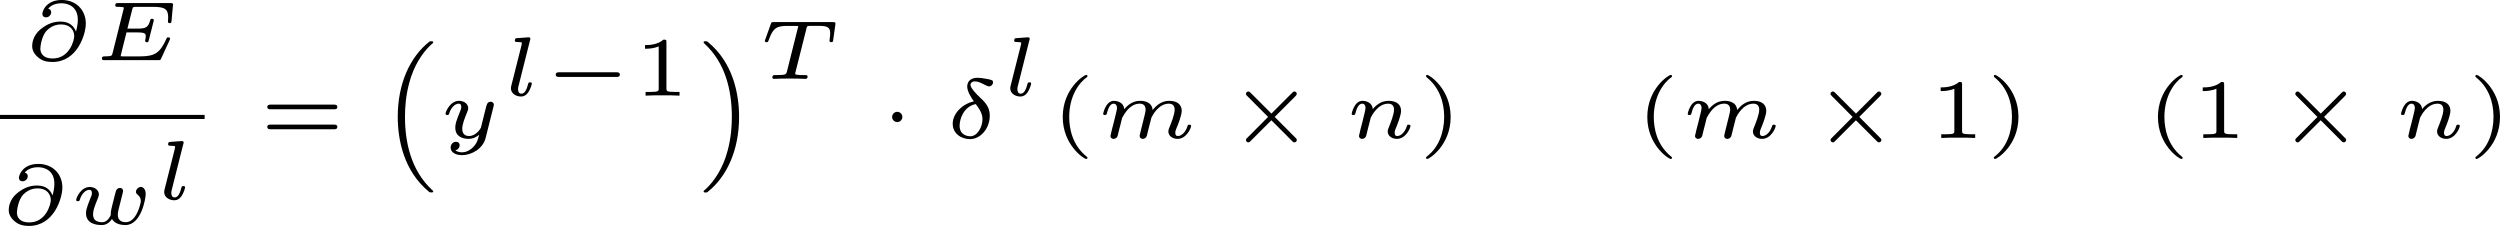 <?xml version='1.0' encoding='UTF-8'?>
<!-- This file was generated by dvisvgm 1.15.1 -->
<svg height='16.803pt' version='1.1' viewBox='62.964 54.589 148.166 13.392' width='185.902pt' xmlns='http://www.w3.org/2000/svg' xmlns:xlink='http://www.w3.org/1999/xlink'>
<defs>
<path d='m3.103 8.563c-1.25 -1.166 -1.599 -2.834 -1.599 -4.324c0 -0.528 0.04 -1.215 0.244 -1.983c0.269 -1.041 0.787 -1.823 1.305 -2.301c0.02 -0.015 0.07 -0.06 0.09 -0.075c0.025 -0.025 0.035 -0.04 0.035 -0.065c0 -0.06 -0.055 -0.06 -0.12 -0.06c-0.075 0 -0.085 0 -0.115 0.03c-1.121 0.882 -1.868 2.451 -1.868 4.448c0 1.355 0.354 3.218 1.853 4.443c0.045 0.04 0.055 0.04 0.13 0.04c0.065 0 0.12 0 0.12 -0.06c0 -0.01 0 -0.02 -0.005 -0.03l-0.07 -0.065z' id='g0-16'/>
<path d='m2.371 4.239c0 -1.355 -0.354 -3.218 -1.853 -4.443c-0.045 -0.04 -0.055 -0.04 -0.13 -0.04c-0.06 0 -0.12 0 -0.12 0.06c0 0.03 0.015 0.045 0.05 0.08c1.235 1.131 1.624 2.755 1.624 4.344c0 0.543 -0.045 1.225 -0.244 1.978c-0.269 1.041 -0.787 1.823 -1.305 2.301c-0.02 0.015 -0.07 0.06 -0.09 0.075c-0.02 0.02 -0.035 0.04 -0.035 0.065c0 0.06 0.06 0.06 0.12 0.06c0.075 0 0.085 0 0.115 -0.03c1.121 -0.882 1.868 -2.451 1.868 -4.448z' id='g0-17'/>
<path d='m2.197 -3.616c0 -0.005 0.015 -0.025 0.015 -0.05c0 -0.02 -0.01 -0.07 -0.085 -0.07c-0.1 0 -1.38 0.797 -1.38 2.491c0 1.689 1.28 2.491 1.38 2.491c0.075 0 0.085 -0.05 0.085 -0.07c0 -0.035 -0.02 -0.05 -0.04 -0.065c-0.882 -0.702 -1.041 -1.714 -1.041 -2.356c0 -1.22 0.563 -2.022 1.066 -2.371z' id='g3-40'/>
<path d='m1.948 -1.245c0 -1.689 -1.28 -2.491 -1.38 -2.491c-0.08 0 -0.08 0.06 -0.08 0.07c0 0.005 0 0.035 0.03 0.065c0.747 0.593 1.046 1.46 1.046 2.356c0 0.448 -0.085 0.917 -0.254 1.325c-0.239 0.568 -0.553 0.842 -0.797 1.041c-0.015 0.01 -0.025 0.035 -0.025 0.055c0 0.01 0 0.07 0.08 0.07c0.1 0 1.38 -0.797 1.38 -2.491z' id='g3-41'/>
<path d='m1.983 -3.168c0 -0.149 -0.015 -0.149 -0.179 -0.149c-0.354 0.319 -0.907 0.319 -1.006 0.319h-0.085v0.219h0.085c0.115 0 0.438 -0.015 0.727 -0.139v2.491c0 0.154 0 0.209 -0.528 0.209h-0.249v0.219c0.274 -0.02 0.717 -0.02 1.006 -0.02s0.732 0 1.006 0.02v-0.219h-0.249c-0.528 0 -0.528 -0.055 -0.528 -0.209v-2.74z' id='g3-49'/>
<path d='m4.438 -1.699c0.07 0 0.194 0 0.194 -0.139s-0.144 -0.139 -0.219 -0.139h-3.711c-0.075 0 -0.219 0 -0.219 0.139s0.13 0.139 0.194 0.139h3.761zm-0.025 1.186c0.075 0 0.219 0 0.219 -0.139s-0.125 -0.139 -0.194 -0.139h-3.761c-0.07 0 -0.194 0 -0.194 0.139s0.144 0.139 0.219 0.139h3.711z' id='g3-61'/>
<path d='m1.778 -2.167c-0.658 0.134 -1.255 0.707 -1.255 1.325c0 0.573 0.493 0.912 1.031 0.912c0.588 0 1.166 -0.598 1.166 -1.395c0 -0.528 -0.294 -0.807 -0.598 -1.091c-0.154 -0.144 -0.548 -0.538 -0.548 -0.737c0 -0.06 0.06 -0.199 0.264 -0.199c0.164 0 0.334 0.075 0.478 0.149c0.04 0.02 0.274 0.149 0.369 0.149c0.1 0 0.229 -0.105 0.229 -0.239s-0.075 -0.149 -0.384 -0.209c-0.219 -0.04 -0.408 -0.065 -0.538 -0.065c-0.483 0 -0.608 0.299 -0.608 0.518c0 0.309 0.239 0.658 0.394 0.882zm0.115 0.159c0.259 0.349 0.394 0.593 0.394 0.902c0 0.458 -0.304 1.006 -0.717 1.006c-0.174 0 -0.638 -0.07 -0.638 -0.623c0 -0.403 0.244 -1.146 0.961 -1.285z' id='g2-14'/>
<path d='m1.465 -3.049c0.11 -0.144 0.354 -0.324 0.792 -0.324c0.384 0 0.966 0.189 0.966 0.981c0 0.234 -0.05 0.478 -0.11 0.702c-0.075 -0.234 -0.314 -0.598 -0.897 -0.598c-0.354 0 -0.737 0.075 -1.21 0.463c-0.453 0.374 -0.488 0.847 -0.488 0.981c0 0.249 0.105 0.463 0.344 0.672c0.254 0.224 0.548 0.279 0.857 0.279c1.484 0 1.978 -1.654 1.978 -2.276c0 -0.822 -0.593 -1.4 -1.425 -1.4c-0.927 0 -1.151 0.658 -1.151 0.827c0 0.12 0.08 0.204 0.214 0.204c0.179 0 0.309 -0.149 0.309 -0.304c0 -0.174 -0.169 -0.209 -0.179 -0.209zm0.269 2.949c-0.568 0 -0.732 -0.314 -0.732 -0.588c0 -0.065 0.055 -0.732 0.384 -1.071c0.354 -0.359 0.732 -0.359 0.857 -0.359c0.538 0 0.767 0.359 0.767 0.692c0 0.249 -0.279 1.325 -1.275 1.325z' id='g2-64'/>
<path d='m4.598 -1.186c0.01 -0.02 0.03 -0.06 0.03 -0.085c0 -0.03 -0.02 -0.085 -0.105 -0.085c-0.075 0 -0.08 0.01 -0.134 0.134c-0.359 0.767 -0.643 0.996 -1.529 0.996h-1.001c-0.04 0 -0.11 0 -0.159 -0.01c0.005 -0.04 0.005 -0.05 0.015 -0.09l0.329 -1.32h0.648c0.478 0 0.493 0.085 0.493 0.244c0 0.035 0 0.085 -0.03 0.209c0 0.015 -0.005 0.035 -0.005 0.045c0 0.005 0 0.085 0.1 0.085c0.085 0 0.095 -0.03 0.115 -0.115l0.284 -1.116c0.005 -0.02 0.015 -0.05 0.015 -0.075c0 -0.03 -0.02 -0.085 -0.105 -0.085s-0.095 0.035 -0.115 0.11c-0.115 0.408 -0.274 0.473 -0.737 0.473h-0.608l0.284 -1.126c0.04 -0.154 0.04 -0.164 0.249 -0.164h0.966c0.712 0 0.917 0.12 0.917 0.638c0 0.075 -0.015 0.164 -0.015 0.234s0.05 0.095 0.105 0.095c0.095 0 0.1 -0.045 0.11 -0.139l0.08 -0.887l0.01 -0.075c0 -0.09 -0.075 -0.09 -0.164 -0.09h-3.088c-0.1 0 -0.174 0 -0.174 0.139c0 0.085 0.06 0.085 0.184 0.085c0.05 0 0.214 0 0.319 0.03c0 0.06 0 0.07 -0.015 0.125l-0.648 2.59c-0.04 0.149 -0.045 0.189 -0.428 0.189c-0.125 0 -0.204 0 -0.204 0.139c0 0.085 0.08 0.085 0.164 0.085h3.173c0.125 0 0.13 0 0.174 -0.095l0.503 -1.091z' id='g2-69'/>
<path d='m2.894 -2.974c0.04 -0.154 0.04 -0.164 0.249 -0.164h0.533c0.558 0 0.628 0.154 0.628 0.463c0 0.035 0 0.13 -0.035 0.369l-0.005 0.045c0 0.05 0.03 0.09 0.105 0.09c0.095 0 0.105 -0.045 0.115 -0.134l0.125 -0.892c0.01 -0.05 0.01 -0.06 0.01 -0.08c0 -0.085 -0.08 -0.085 -0.164 -0.085h-3.492c-0.13 0 -0.134 0 -0.174 0.105l-0.329 0.917c-0.005 0.01 -0.03 0.08 -0.03 0.085c0 0.03 0.02 0.085 0.105 0.085c0.08 0 0.085 -0.015 0.13 -0.134c0.224 -0.593 0.369 -0.832 1.046 -0.832h0.538c0.04 0 0.11 0 0.159 0.01v0.03l-0.667 2.665c-0.04 0.159 -0.055 0.209 -0.578 0.209h-0.11c-0.105 0 -0.11 0.005 -0.134 0.025c-0.025 0.025 -0.045 0.08 -0.045 0.115c0 0.03 0.02 0.085 0.1 0.085c0.149 0 0.309 -0.015 0.458 -0.015c0.154 0 0.309 -0.005 0.463 -0.005c0.159 0 0.324 0.005 0.483 0.005c0.149 0 0.309 0.015 0.458 0.015c0.035 0 0.13 0 0.13 -0.139c0 -0.085 -0.075 -0.085 -0.159 -0.085h-0.11c-0.13 0 -0.264 0 -0.394 -0.025c-0.04 -0.005 -0.07 -0.01 -0.07 -0.065c0 -0.025 0 -0.035 0.02 -0.105l0.643 -2.555z' id='g2-84'/>
<path d='m1.659 -3.268c0.02 -0.07 0.02 -0.08 0.02 -0.105c0 -0.085 -0.075 -0.085 -0.154 -0.08l-0.613 0.045c-0.085 0.005 -0.095 0.01 -0.12 0.03c-0.02 0.025 -0.035 0.085 -0.035 0.115c0 0.085 0.08 0.085 0.149 0.085c0.174 0 0.214 0.015 0.269 0.035c0 0.04 -0.005 0.095 -0.02 0.154l-0.603 2.391c-0.015 0.055 -0.025 0.1 -0.025 0.169c0 0.299 0.294 0.483 0.603 0.483c0.164 0 0.299 -0.075 0.418 -0.239c0.144 -0.204 0.219 -0.503 0.219 -0.533c0 -0.07 -0.085 -0.07 -0.105 -0.07c-0.09 0 -0.095 0.03 -0.12 0.11c-0.08 0.324 -0.199 0.563 -0.394 0.563c-0.139 0 -0.199 -0.11 -0.199 -0.264c0 -0.055 0.005 -0.11 0.02 -0.159l0.687 -2.73z' id='g2-108'/>
<path d='m2.685 -0.433c-0.025 0.105 -0.07 0.279 -0.07 0.314c0 0.11 0.09 0.174 0.184 0.174c0.075 0 0.184 -0.04 0.239 -0.164c0.005 -0.025 0.065 -0.259 0.095 -0.389c0.169 -0.672 0.169 -0.682 0.179 -0.702c0.065 -0.134 0.423 -0.832 1.031 -0.832c0.244 0 0.349 0.134 0.349 0.359c0 0.284 -0.209 0.797 -0.324 1.081c-0.025 0.06 -0.05 0.125 -0.05 0.209c0 0.259 0.249 0.438 0.543 0.438c0.533 0 0.807 -0.648 0.807 -0.772c0 -0.07 -0.085 -0.07 -0.105 -0.07c-0.085 0 -0.09 0.02 -0.12 0.115c-0.095 0.299 -0.324 0.558 -0.563 0.558c-0.115 0 -0.149 -0.08 -0.149 -0.189c0 -0.105 0.02 -0.154 0.065 -0.264c0.085 -0.199 0.314 -0.767 0.314 -1.041c0 -0.369 -0.264 -0.593 -0.737 -0.593c-0.463 0 -0.787 0.284 -0.986 0.548c-0.045 -0.508 -0.538 -0.548 -0.742 -0.548c-0.488 0 -0.767 0.304 -0.946 0.493c-0.02 -0.438 -0.478 -0.493 -0.603 -0.493c-0.498 0 -0.643 0.762 -0.643 0.772c0 0.07 0.08 0.07 0.105 0.07c0.085 0 0.095 -0.03 0.115 -0.095c0.075 -0.289 0.189 -0.578 0.399 -0.578c0.169 0 0.204 0.159 0.204 0.264c0 0.07 -0.05 0.259 -0.08 0.389c-0.035 0.134 -0.085 0.339 -0.11 0.448l-0.115 0.443c-0.03 0.125 -0.085 0.344 -0.085 0.369c0 0.11 0.09 0.174 0.184 0.174c0.075 0 0.184 -0.04 0.239 -0.164c0.005 -0.025 0.065 -0.259 0.095 -0.389c0.02 -0.08 0.075 -0.294 0.09 -0.344c0.025 -0.11 0.055 -0.219 0.08 -0.334c0.01 -0.02 0.189 -0.384 0.433 -0.598c0.08 -0.07 0.289 -0.259 0.613 -0.259c0.254 0 0.349 0.144 0.349 0.359c0 0.11 -0.05 0.309 -0.09 0.463l-0.194 0.777z' id='g2-109'/>
<path d='m0.971 -0.488c-0.03 0.125 -0.085 0.344 -0.085 0.369c0 0.11 0.09 0.174 0.184 0.174c0.075 0 0.184 -0.04 0.239 -0.164c0.005 -0.025 0.065 -0.259 0.095 -0.389c0.169 -0.672 0.169 -0.682 0.179 -0.702c0.065 -0.134 0.423 -0.832 1.031 -0.832c0.244 0 0.349 0.134 0.349 0.359c0 0.284 -0.209 0.797 -0.324 1.081c-0.025 0.06 -0.05 0.125 -0.05 0.209c0 0.259 0.249 0.438 0.543 0.438c0.533 0 0.807 -0.648 0.807 -0.772c0 -0.07 -0.085 -0.07 -0.105 -0.07c-0.085 0 -0.09 0.02 -0.12 0.115c-0.095 0.299 -0.324 0.558 -0.563 0.558c-0.115 0 -0.149 -0.08 -0.149 -0.189c0 -0.105 0.02 -0.154 0.065 -0.264c0.085 -0.199 0.314 -0.767 0.314 -1.041c0 -0.369 -0.264 -0.593 -0.737 -0.593c-0.453 0 -0.767 0.274 -0.941 0.493c-0.025 -0.408 -0.423 -0.493 -0.608 -0.493c-0.498 0 -0.643 0.762 -0.643 0.772c0 0.07 0.08 0.07 0.105 0.07c0.085 0 0.095 -0.03 0.115 -0.095c0.075 -0.289 0.189 -0.578 0.399 -0.578c0.169 0 0.204 0.159 0.204 0.264c0 0.07 -0.05 0.259 -0.08 0.389c-0.035 0.134 -0.085 0.339 -0.11 0.448l-0.115 0.443z' id='g2-110'/>
<path d='m2.575 -0.304c0.07 0.13 0.279 0.359 0.797 0.359c0.946 0 1.2 -1.594 1.2 -1.833c0 -0.344 -0.199 -0.428 -0.284 -0.428c-0.154 0 -0.294 0.159 -0.294 0.289c0 0.095 0.065 0.144 0.095 0.169c0.139 0.105 0.194 0.234 0.194 0.379c0 0.13 -0.249 1.255 -0.887 1.255c-0.189 0 -0.478 -0.06 -0.478 -0.453c0 -0.01 0 -0.105 0.035 -0.254c0.045 -0.199 0.189 -0.772 0.259 -1.036c0.02 -0.08 0.02 -0.09 0.02 -0.115c0 -0.11 -0.09 -0.174 -0.184 -0.174c-0.08 0 -0.169 0.045 -0.219 0.13c-0.02 0.035 -0.065 0.219 -0.095 0.329c-0.07 0.284 -0.07 0.294 -0.144 0.573c-0.04 0.159 -0.085 0.349 -0.09 0.483c0.015 0.08 0 0.105 -0.045 0.189c-0.189 0.329 -0.399 0.329 -0.478 0.329c-0.075 0 -0.264 -0.01 -0.394 -0.12c-0.13 -0.115 -0.13 -0.299 -0.13 -0.354c0 -0.204 0.065 -0.408 0.274 -0.917c0.04 -0.1 0.07 -0.174 0.07 -0.259c0 -0.244 -0.234 -0.438 -0.543 -0.438c-0.523 0 -0.802 0.638 -0.802 0.772c0 0.07 0.08 0.07 0.105 0.07c0.085 0 0.09 -0.025 0.115 -0.1c0.105 -0.344 0.339 -0.573 0.563 -0.573c0.095 0 0.149 0.055 0.149 0.189c0 0.1 -0.02 0.154 -0.085 0.299c-0.264 0.648 -0.264 0.777 -0.264 0.897c0 0.573 0.513 0.702 0.917 0.702c0.1 0 0.379 0 0.623 -0.359z' id='g2-119'/>
<path d='m3.298 -1.858c0.02 -0.075 0.02 -0.11 0.02 -0.115c0 -0.11 -0.09 -0.174 -0.184 -0.174c-0.199 0 -0.239 0.174 -0.274 0.309l-0.105 0.413l-0.154 0.623c-0.02 0.065 -0.045 0.169 -0.05 0.199c-0.005 0.02 -0.274 0.488 -0.697 0.488c-0.229 0 -0.408 -0.11 -0.408 -0.428c0 -0.274 0.149 -0.638 0.294 -0.996c0.025 -0.06 0.06 -0.139 0.06 -0.224c0 -0.244 -0.234 -0.438 -0.543 -0.438c-0.523 0 -0.802 0.638 -0.802 0.772c0 0.07 0.08 0.07 0.105 0.07c0.085 0 0.09 -0.025 0.115 -0.1c0.105 -0.344 0.339 -0.573 0.563 -0.573c0.095 0 0.149 0.055 0.149 0.189c0 0.1 -0.03 0.169 -0.065 0.259c-0.244 0.593 -0.289 0.772 -0.289 0.971c0 0.553 0.463 0.667 0.797 0.667c0.284 0 0.493 -0.139 0.618 -0.244c-0.07 0.279 -0.125 0.498 -0.359 0.737c-0.115 0.115 -0.349 0.304 -0.658 0.304c-0.09 0 -0.274 -0.015 -0.389 -0.12c0.224 -0.055 0.249 -0.249 0.249 -0.299c0 -0.144 -0.115 -0.204 -0.219 -0.204c-0.144 0 -0.314 0.12 -0.314 0.349c0 0.249 0.254 0.443 0.672 0.443c0.568 0 1.24 -0.379 1.4 -1.016l0.468 -1.863z' id='g2-121'/>
<path d='m4.384 -1.106c0.08 0 0.214 0 0.214 -0.139s-0.134 -0.139 -0.214 -0.139h-3.372c-0.08 0 -0.214 0 -0.214 0.139s0.134 0.139 0.214 0.139h3.372z' id='g1-0'/>
<path d='m1.445 -1.245c0 -0.164 -0.139 -0.304 -0.304 -0.304s-0.304 0.139 -0.304 0.304s0.139 0.304 0.304 0.304s0.304 -0.139 0.304 -0.304z' id='g1-1'/>
<path d='m4.13 -2.481c0.055 -0.055 0.075 -0.09 0.075 -0.134c0 -0.075 -0.065 -0.139 -0.139 -0.139c-0.055 0 -0.08 0.025 -0.134 0.08l-1.23 1.23l-1.235 -1.235c-0.055 -0.055 -0.09 -0.075 -0.134 -0.075c-0.075 0 -0.139 0.065 -0.139 0.139c0 0.055 0.025 0.08 0.08 0.134l1.23 1.235l-1.23 1.235c-0.055 0.055 -0.08 0.08 -0.08 0.134c0 0.075 0.065 0.139 0.139 0.139c0.055 0 0.08 -0.025 0.13 -0.075l1.235 -1.235l1.275 1.275c0.025 0.02 0.06 0.035 0.095 0.035c0.075 0 0.139 -0.065 0.139 -0.139c0 -0.03 -0.01 -0.05 -0.02 -0.075c-0.02 -0.03 -0.946 -0.941 -1.29 -1.295l1.235 -1.235z' id='g1-2'/>
</defs>
<g id='page1'>
<use x='64.353' xlink:href='#g2-64' y='58.156'/>
<use x='68.416' xlink:href='#g2-69' y='58.156'/>
<rect height='0.242' width='12.128' x='62.964' y='61.398'/>
<use x='62.964' xlink:href='#g2-64' y='67.872'/>
<use x='67.027' xlink:href='#g2-119' y='67.872'/>
<use x='72.168' xlink:href='#g2-108' y='66.405'/>
<use x='78.324' xlink:href='#g3-61' y='62.765'/>
<use x='85.462' xlink:href='#g0-16' y='57.278'/>
<use x='88.914' xlink:href='#g2-121' y='62.765'/>
<use x='92.718' xlink:href='#g2-108' y='60.256'/>
<use x='95.102' xlink:href='#g1-0' y='60.256'/>
<use x='100.478' xlink:href='#g3-49' y='60.256'/>
<use x='104.396' xlink:href='#g0-17' y='57.278'/>
<use x='107.861' xlink:href='#g2-84' y='59.26'/>
<use x='115' xlink:href='#g1-1' y='62.765'/>
<use x='118.904' xlink:href='#g2-14' y='62.765'/>
<use x='122.311' xlink:href='#g2-108' y='60.256'/>
<use x='125.202' xlink:href='#g3-40' y='62.765'/>
<use x='127.89' xlink:href='#g2-109' y='62.765'/>
<use x='135.614' xlink:href='#g1-2' y='62.765'/>
<use x='142.62' xlink:href='#g2-110' y='62.765'/>
<use x='146.991' xlink:href='#g3-41' y='62.765'/>
<use x='159.847' xlink:href='#g3-40' y='62.765'/>
<use x='162.535' xlink:href='#g2-109' y='62.765'/>
<use x='170.259' xlink:href='#g1-2' y='62.765'/>
<use x='177.266' xlink:href='#g3-49' y='62.765'/>
<use x='180.643' xlink:href='#g3-41' y='62.765'/>
<use x='190.11' xlink:href='#g3-40' y='62.765'/>
<use x='192.798' xlink:href='#g3-49' y='62.765'/>
<use x='197.805' xlink:href='#g1-2' y='62.765'/>
<use x='204.811' xlink:href='#g2-110' y='62.765'/>
<use x='209.182' xlink:href='#g3-41' y='62.765'/>
</g>
</svg>
